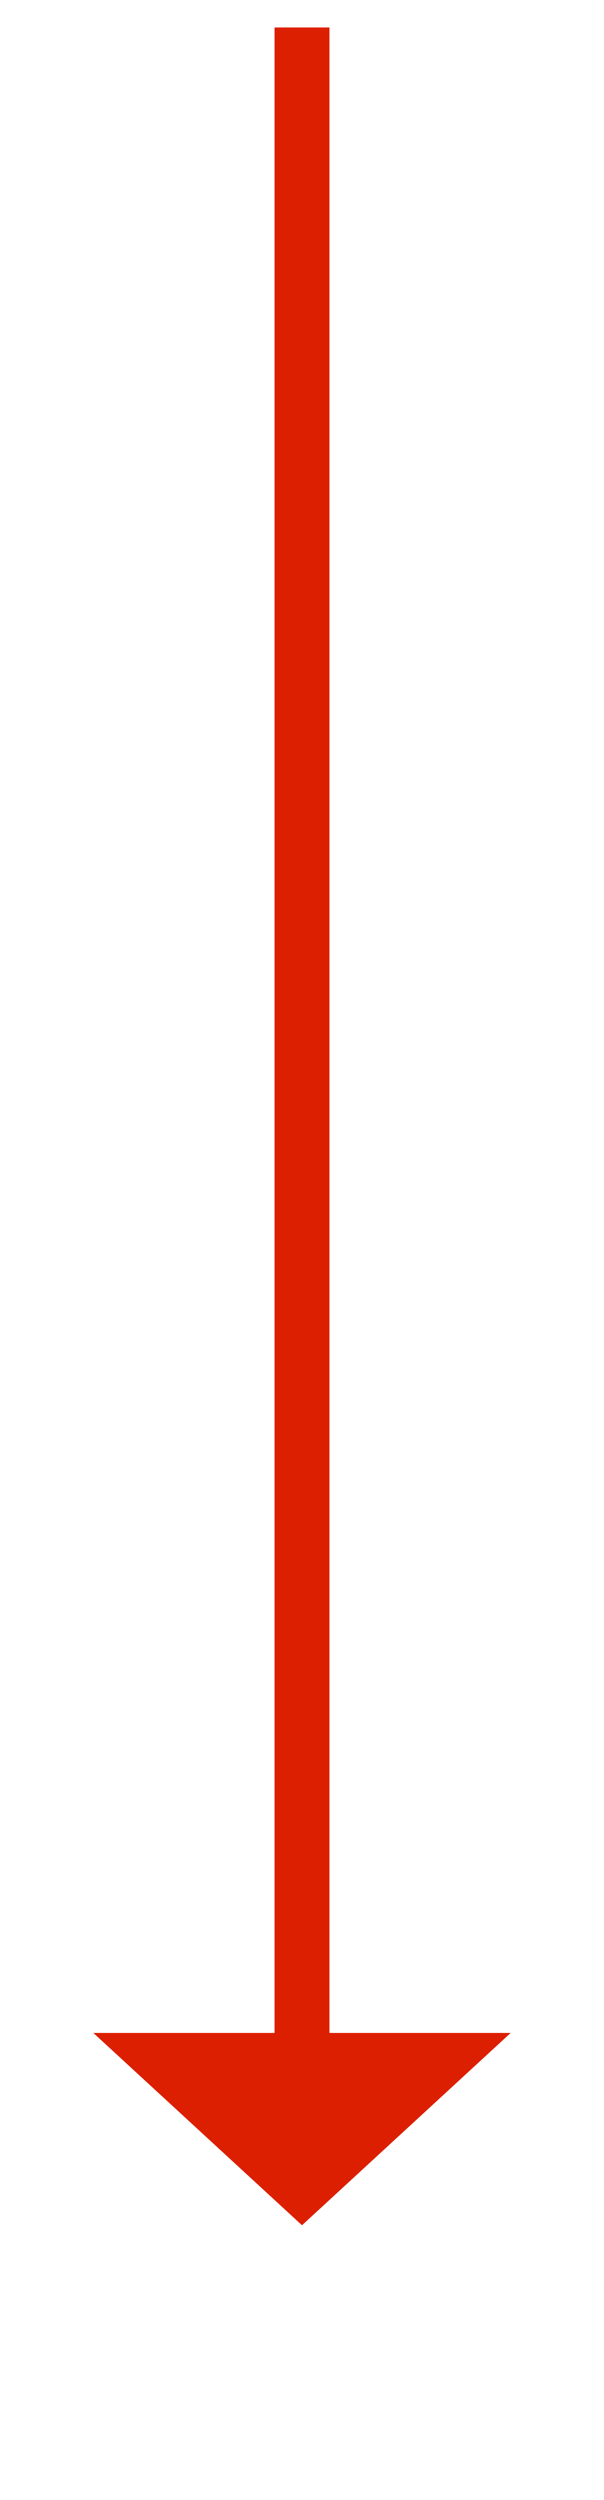 ﻿<?xml version="1.0" encoding="utf-8"?>
<svg version="1.1" xmlns:xlink="http://www.w3.org/1999/xlink" width="22px" height="91px" xmlns="http://www.w3.org/2000/svg">
  <g transform="matrix(1 0 0 1 -269 -391 )">
    <path d="M 1 0  L 1 74  " stroke-width="2" stroke="#dd1f01" fill="none" transform="matrix(1 0 0 1 279 392 )" />
    <path d="M -6.6 73  L 1 80  L 8.6 73  L -6.6 73  Z " fill-rule="nonzero" fill="#dd1f01" stroke="none" transform="matrix(1 0 0 1 279 392 )" />
  </g>
</svg>